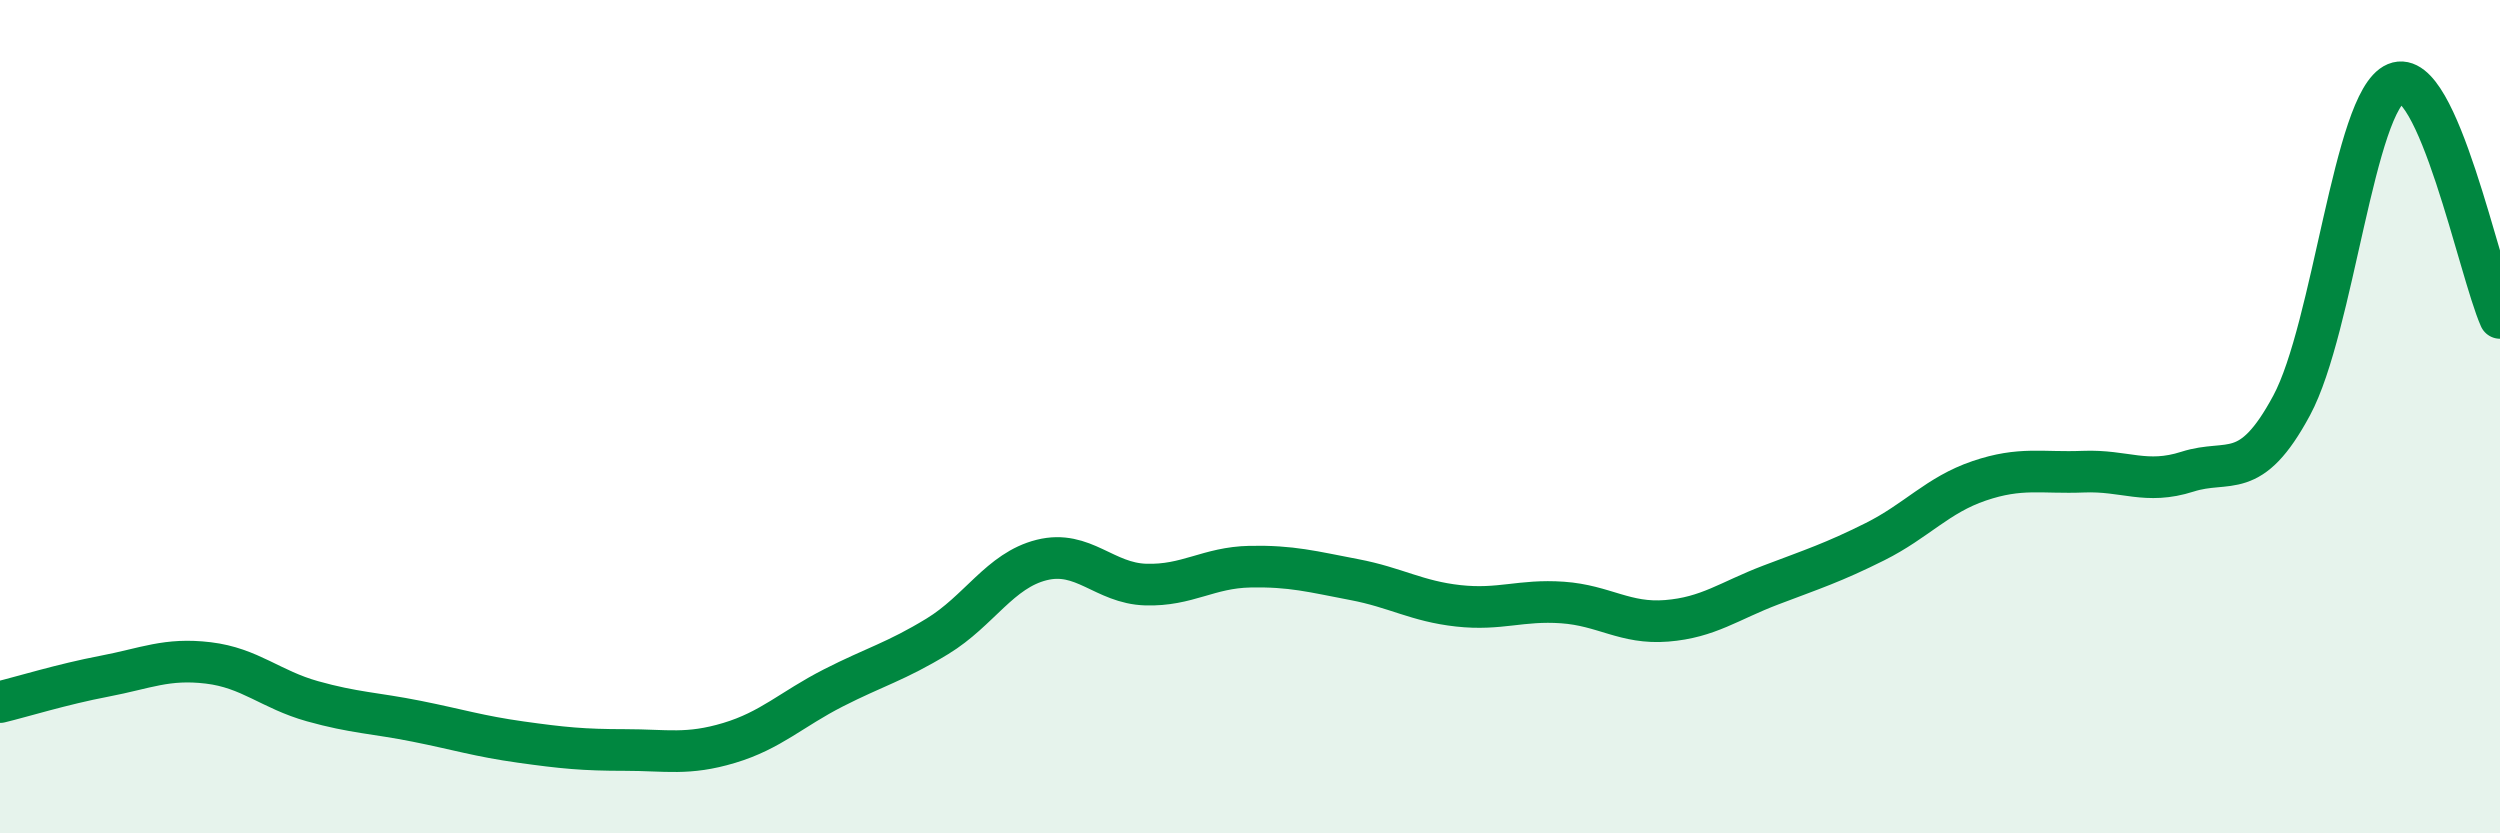 
    <svg width="60" height="20" viewBox="0 0 60 20" xmlns="http://www.w3.org/2000/svg">
      <path
        d="M 0,16.85 C 0.5,16.73 1.5,16.42 2.5,16.23 C 3.5,16.04 4,15.79 5,15.91 C 6,16.03 6.5,16.55 7.5,16.83 C 8.5,17.11 9,17.11 10,17.31 C 11,17.51 11.5,17.67 12.5,17.81 C 13.5,17.95 14,18 15,18 C 16,18 16.5,18.13 17.5,17.83 C 18.5,17.53 19,17.02 20,16.51 C 21,16 21.5,15.88 22.5,15.27 C 23.5,14.66 24,13.69 25,13.44 C 26,13.19 26.5,14 27.5,14.03 C 28.5,14.06 29,13.62 30,13.6 C 31,13.58 31.5,13.72 32.5,13.91 C 33.5,14.1 34,14.43 35,14.54 C 36,14.65 36.5,14.39 37.5,14.46 C 38.5,14.53 39,14.98 40,14.9 C 41,14.82 41.5,14.42 42.5,14.04 C 43.5,13.66 44,13.5 45,13 C 46,12.5 46.5,11.88 47.5,11.54 C 48.5,11.2 49,11.36 50,11.32 C 51,11.28 51.5,11.64 52.5,11.32 C 53.5,11 54,11.59 55,9.73 C 56,7.87 56.5,2.42 57.5,2 C 58.5,1.58 59.5,6.5 60,7.63L60 20L0 20Z"
        fill="#008740"
        opacity="0.1"
        stroke-linecap="round"
        stroke-linejoin="round"
      />
      <path
        d="M 0,16.85 C 0.5,16.73 1.5,16.42 2.5,16.23 C 3.5,16.04 4,15.79 5,15.91 C 6,16.03 6.5,16.55 7.5,16.83 C 8.5,17.11 9,17.11 10,17.31 C 11,17.51 11.5,17.67 12.5,17.81 C 13.5,17.95 14,18 15,18 C 16,18 16.5,18.13 17.5,17.83 C 18.5,17.53 19,17.02 20,16.51 C 21,16 21.5,15.88 22.5,15.27 C 23.5,14.66 24,13.69 25,13.44 C 26,13.19 26.5,14 27.5,14.03 C 28.5,14.06 29,13.62 30,13.6 C 31,13.58 31.5,13.72 32.5,13.91 C 33.5,14.1 34,14.43 35,14.54 C 36,14.65 36.5,14.39 37.5,14.46 C 38.5,14.53 39,14.98 40,14.9 C 41,14.82 41.5,14.42 42.5,14.04 C 43.5,13.66 44,13.5 45,13 C 46,12.5 46.5,11.88 47.5,11.54 C 48.5,11.2 49,11.36 50,11.32 C 51,11.28 51.5,11.64 52.5,11.32 C 53.5,11 54,11.59 55,9.73 C 56,7.87 56.5,2.42 57.5,2 C 58.5,1.58 59.5,6.5 60,7.63"
        stroke="#008740"
        stroke-width="1"
        fill="none"
        stroke-linecap="round"
        stroke-linejoin="round"
      />
    </svg>
  